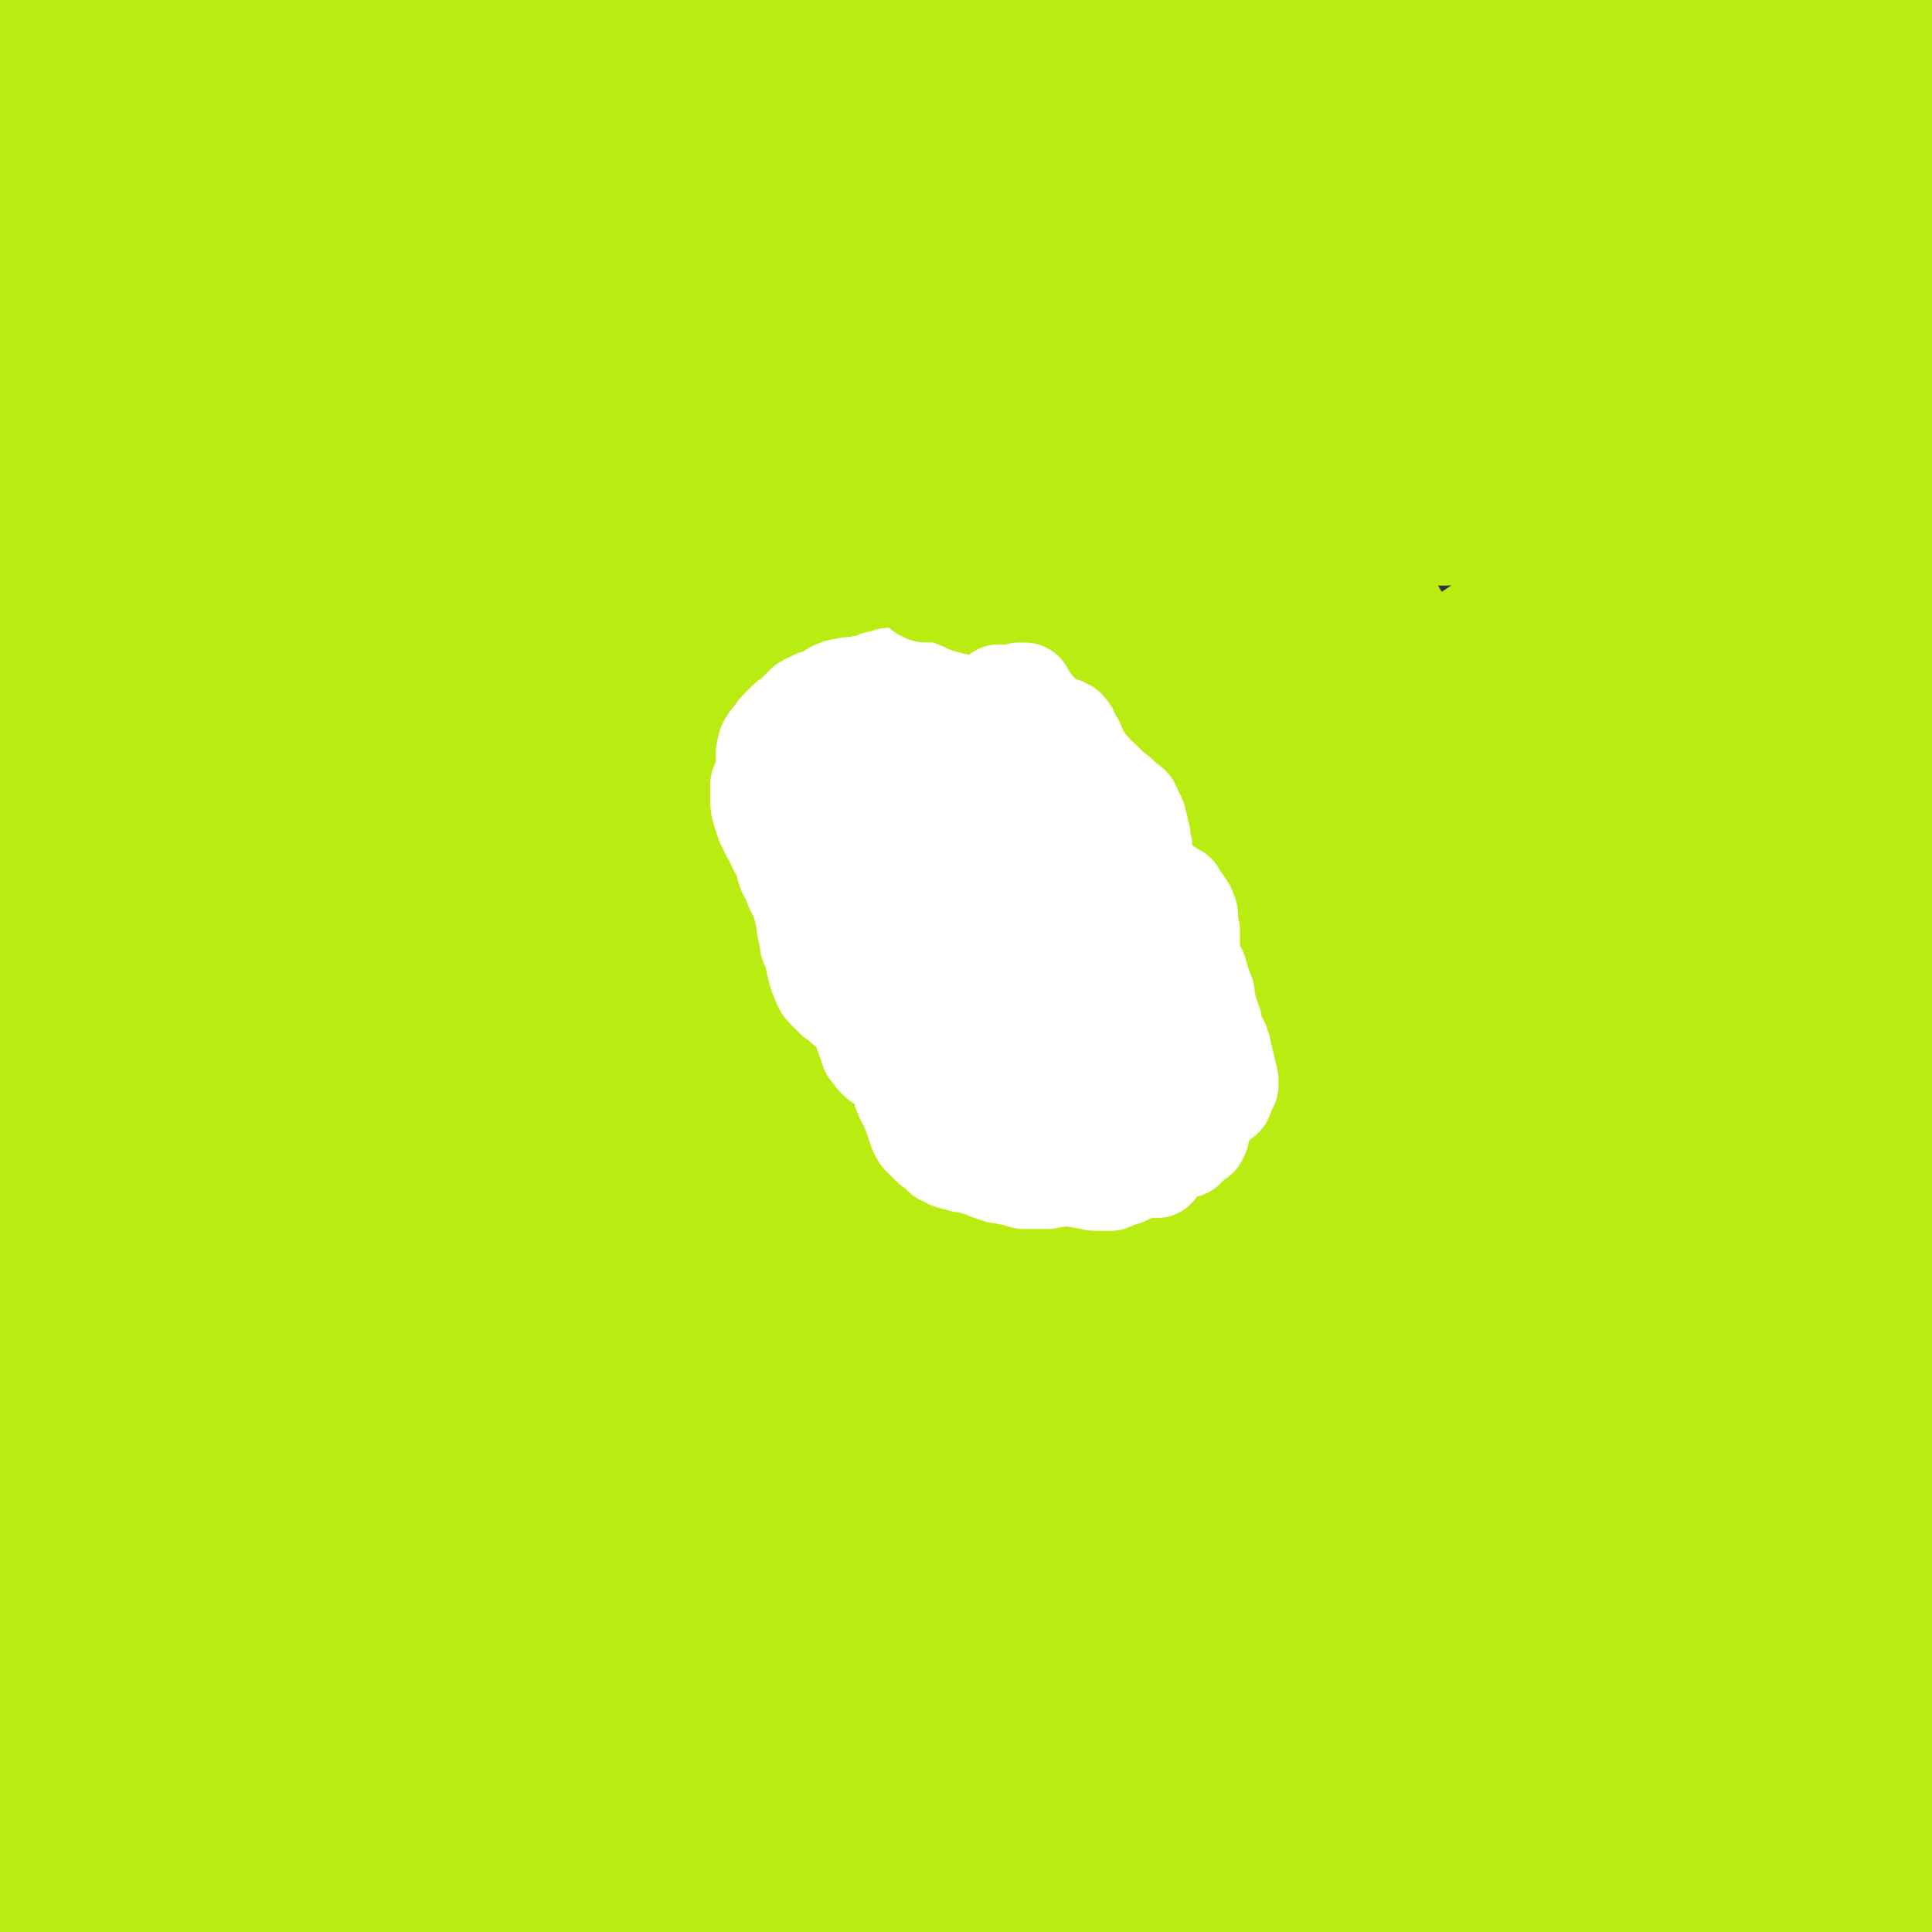 <svg viewBox='0 0 1054 1054' version='1.1' xmlns='http://www.w3.org/2000/svg' xmlns:xlink='http://www.w3.org/1999/xlink'><rect x="0" y="0" width="1054" height="1054" fill="#333333" stroke="none"/><g fill='none' stroke='#B9EC11' stroke-width='105' stroke-linecap='round' stroke-linejoin='round'><path d='M10,945c0,-1 0,-1 -1,-1 -5,-1 -5,-1 -10,-1 -6,-1 -6,-1 -11,-2 '/><path d='M55,962c-1,-1 -1,-2 -1,-1 -2,0 -1,1 -3,2 -3,4 -4,4 -7,8 -5,5 -5,5 -9,11 -4,5 -4,5 -6,11 -3,5 -2,6 -4,11 -2,6 -2,6 -4,11 -2,5 -3,5 -5,10 -2,5 -2,4 -4,9 -1,3 -2,3 -2,5 0,1 0,2 1,2 0,0 1,0 1,0 2,0 2,0 5,-1 0,0 0,0 1,0 5,-3 5,-3 10,-7 8,-5 7,-5 15,-10 7,-5 7,-5 14,-11 1,-1 1,-1 2,-2 8,-6 8,-6 16,-12 7,-6 7,-6 14,-11 5,-5 5,-5 10,-9 0,-1 0,-1 1,-2 4,-4 5,-4 8,-9 1,-2 2,-3 1,-6 -1,-2 -2,-2 -4,-3 -3,-1 -3,0 -7,-1 -1,0 -1,0 -1,0 -6,2 -6,2 -12,4 -7,2 -7,2 -14,5 -8,4 -8,4 -16,8 -9,4 -9,4 -17,9 -8,5 -8,6 -16,11 -8,6 -8,6 -17,11 -7,5 -7,5 -15,9 -1,0 -1,0 -2,0 '/><path d='M304,878c0,-1 -1,-1 -1,-1 2,-2 3,-2 6,-3 3,-1 3,-1 6,-2 2,-1 2,-1 4,0 1,0 1,0 1,1 0,1 0,1 -1,2 -1,1 -2,1 -3,1 -2,1 -2,1 -4,2 -1,2 -1,2 -3,4 -3,5 -3,5 -5,11 -4,7 -5,7 -8,15 -3,8 -2,9 -4,18 -1,9 -1,9 -1,19 -1,9 -1,9 -1,19 0,9 0,9 -1,18 -1,8 0,8 -3,16 -1,6 -1,6 -4,12 -4,8 -4,8 -9,15 -3,6 -4,6 -8,12 -2,3 -2,3 -4,6 0,1 -1,2 -1,2 4,-2 5,-2 10,-6 15,-10 15,-11 30,-22 17,-13 17,-12 35,-25 19,-14 19,-14 39,-28 18,-13 18,-13 36,-26 13,-8 13,-8 26,-17 5,-4 6,-5 10,-9 0,-1 -1,-2 -2,-1 -11,2 -12,3 -23,7 -22,7 -22,8 -43,16 -27,11 -27,11 -54,21 -21,9 -21,9 -42,18 -25,11 -25,11 -51,23 -20,9 -20,8 -40,18 -15,6 -15,6 -30,13 -13,7 -13,7 -27,14 -8,4 -10,5 -16,8 -1,1 1,0 3,-1 17,-8 16,-9 33,-17 29,-14 29,-14 57,-28 32,-15 32,-15 65,-29 31,-14 31,-14 62,-27 19,-9 20,-8 39,-17 10,-4 11,-4 19,-9 1,0 0,-2 -1,-2 -12,2 -12,2 -25,6 -22,6 -22,6 -44,14 -22,7 -22,6 -43,14 -28,10 -28,10 -56,20 -22,8 -22,8 -43,17 -19,7 -19,7 -38,15 -18,8 -18,8 -36,16 -12,5 -13,5 -23,11 -1,1 -2,3 -1,2 11,-2 12,-3 23,-8 40,-15 40,-15 80,-31 6,-3 6,-3 13,-5 35,-15 35,-15 70,-29 9,-4 9,-4 19,-7 34,-14 34,-14 69,-27 22,-9 22,-9 44,-18 3,-1 3,-1 7,-3 16,-8 17,-7 32,-16 5,-3 5,-4 9,-9 0,0 0,0 0,-1 -3,-3 -3,-3 -7,-5 -1,-1 -1,-1 -3,-1 -17,0 -17,-1 -34,0 -25,2 -25,4 -50,7 -27,4 -27,4 -54,9 -23,4 -23,5 -45,10 -28,7 -28,7 -56,13 -13,3 -13,3 -26,6 -10,2 -10,2 -20,4 -2,0 -2,0 -4,0 -7,1 -11,3 -15,1 -2,-1 1,-5 4,-7 16,-14 17,-13 35,-25 4,-3 4,-3 9,-6 28,-17 28,-17 57,-33 44,-24 44,-24 88,-48 35,-18 35,-18 69,-36 32,-17 32,-16 65,-33 27,-14 27,-14 54,-28 19,-10 20,-10 38,-21 11,-7 12,-7 21,-15 2,-3 5,-7 2,-8 -5,-3 -9,-3 -18,-1 -20,3 -20,5 -40,11 -31,9 -31,9 -60,20 -38,14 -38,14 -76,29 -39,17 -39,17 -79,35 -24,11 -24,11 -48,24 -28,14 -28,14 -56,29 -13,7 -13,7 -25,15 -7,4 -10,5 -13,9 -1,2 2,3 4,2 21,-7 22,-8 42,-19 40,-23 40,-23 80,-48 39,-24 39,-24 78,-50 42,-27 42,-26 83,-54 41,-29 42,-29 82,-59 36,-28 36,-28 70,-59 29,-25 29,-25 56,-53 21,-22 20,-23 39,-47 15,-19 15,-19 27,-39 9,-15 10,-15 15,-32 3,-10 4,-11 2,-21 -2,-8 -3,-11 -9,-13 -11,-5 -14,-4 -27,-2 -25,5 -25,6 -50,15 -29,11 -29,12 -57,25 -36,17 -36,17 -70,35 -32,16 -32,17 -63,34 -6,3 -6,3 -12,7 -36,22 -36,21 -71,45 -30,20 -30,20 -59,42 -16,14 -17,14 -32,29 -7,7 -7,7 -12,16 -2,3 -5,8 -2,8 8,-2 13,-5 23,-13 20,-15 19,-16 37,-35 24,-25 24,-25 46,-51 26,-30 26,-30 50,-61 19,-24 18,-25 36,-51 3,-4 4,-4 6,-10 14,-27 18,-26 28,-56 7,-22 6,-23 6,-46 0,-15 -2,-15 -7,-30 0,-2 -1,-2 -3,-4 -11,-11 -10,-14 -23,-20 -14,-7 -16,-7 -31,-7 -20,0 -21,1 -39,7 -21,7 -22,7 -41,19 -20,13 -20,13 -36,31 -17,18 -16,19 -29,40 -9,16 -9,17 -15,35 -8,24 -8,24 -11,49 -4,28 -6,29 -3,57 3,38 3,39 15,76 10,30 11,31 29,58 18,26 19,26 42,46 24,20 25,21 53,34 28,13 29,14 60,19 30,5 31,5 62,1 30,-3 31,-4 58,-16 30,-13 31,-13 56,-32 26,-21 27,-22 47,-48 21,-25 22,-26 35,-56 13,-28 13,-30 17,-61 4,-29 4,-30 -1,-59 -4,-27 -4,-29 -16,-52 -12,-22 -13,-23 -32,-39 -19,-15 -20,-16 -44,-23 -24,-6 -26,-7 -50,-3 -27,3 -29,5 -53,18 -27,15 -28,15 -51,37 -26,23 -26,24 -46,52 -22,29 -22,30 -39,62 -16,32 -17,33 -28,67 -10,35 -10,36 -14,73 -2,26 -3,27 2,52 5,20 5,23 18,38 12,14 14,15 32,21 19,5 21,4 41,1 21,-3 20,-6 40,-14 5,-1 5,-1 9,-4 26,-16 26,-16 51,-33 22,-16 21,-17 42,-33 4,-3 4,-3 8,-7 18,-16 18,-16 36,-33 4,-3 4,-3 7,-6 15,-18 16,-17 30,-36 9,-12 10,-13 15,-26 3,-7 5,-10 1,-15 -6,-7 -9,-9 -19,-9 -18,-1 -19,1 -36,6 -27,7 -27,8 -53,18 -26,9 -26,10 -52,20 -5,3 -5,3 -11,5 -33,15 -33,15 -67,30 -31,14 -31,14 -61,29 -26,12 -26,12 -51,24 -13,7 -13,7 -26,14 -4,2 -8,5 -7,4 2,0 7,-3 14,-6 2,-1 2,-1 3,-2 17,-10 17,-10 33,-20 24,-14 24,-14 48,-28 26,-15 26,-15 52,-30 28,-16 28,-15 56,-31 27,-17 27,-17 53,-35 27,-18 27,-17 54,-36 23,-16 23,-17 46,-34 3,-2 3,-3 5,-5 '/><path d='M177,993c0,0 0,0 -1,-1 0,0 0,0 0,-1 0,0 0,0 -1,-1 -1,-1 -1,-1 -2,-2 -2,-1 -2,-1 -4,-3 -2,-3 -2,-3 -5,-5 -15,-14 -14,-15 -30,-27 -11,-9 -11,-10 -24,-17 -7,-4 -8,-3 -16,-5 -4,-1 -4,0 -9,0 -2,0 -2,0 -4,0 -2,0 -2,1 -4,0 -2,0 -2,-1 -4,-1 -3,-1 -3,-1 -7,-1 -3,0 -4,1 -7,0 -3,0 -2,-1 -5,-2 -1,-1 -2,-1 -3,-2 -1,-2 -1,-2 -2,-4 -1,-6 -1,-6 -2,-13 -1,-10 -2,-10 -2,-20 -2,-26 -2,-26 -3,-52 0,-32 0,-32 0,-64 1,-42 1,-42 2,-84 1,-18 0,-19 2,-37 3,-26 3,-26 7,-51 3,-24 4,-24 8,-47 4,-20 4,-20 8,-40 3,-19 3,-19 5,-38 3,-22 3,-22 5,-44 2,-19 2,-19 4,-38 2,-25 2,-25 5,-51 3,-32 3,-32 7,-63 4,-27 4,-27 9,-54 4,-24 4,-24 8,-48 4,-19 3,-19 7,-38 3,-9 3,-9 6,-18 3,-7 3,-7 6,-14 1,-3 1,-4 3,-6 1,-1 2,-2 3,-1 1,2 1,2 2,5 1,5 1,5 0,10 0,9 0,9 -1,18 -5,24 -5,24 -11,48 -8,39 -10,39 -17,79 -8,42 -7,42 -12,85 -7,55 -6,55 -12,109 -4,44 -5,44 -8,88 -5,51 -4,51 -7,102 -2,46 -3,46 -4,92 0,37 1,37 3,74 2,31 1,31 4,61 3,22 3,23 10,44 5,15 5,15 13,30 6,10 6,11 14,19 5,5 6,6 12,7 5,1 7,0 10,-3 4,-4 3,-6 5,-12 5,-13 7,-12 9,-25 4,-16 1,-17 3,-33 2,-17 4,-16 6,-33 1,-14 0,-15 0,-29 0,-17 1,-17 0,-33 -1,-19 -2,-19 -4,-37 -2,-27 -2,-27 -4,-54 -2,-33 -2,-33 -3,-65 -2,-29 -2,-29 -3,-57 0,-20 0,-20 1,-40 1,-15 0,-15 2,-30 2,-9 2,-9 7,-17 5,-7 6,-7 13,-13 7,-4 7,-3 15,-7 9,-4 9,-4 18,-7 8,-3 8,-4 17,-6 11,-3 11,-3 22,-4 8,0 8,-1 16,1 6,2 7,2 11,7 6,6 7,7 9,15 5,16 5,17 5,35 1,23 0,23 -2,46 -2,23 -3,23 -7,46 -4,29 -3,29 -7,59 -5,31 -5,31 -12,62 -4,20 -4,20 -10,39 -4,15 -3,15 -9,29 -1,4 -3,7 -4,8 -1,1 1,-2 2,-5 1,-7 1,-8 2,-15 2,-12 3,-12 5,-25 3,-21 1,-21 4,-42 5,-33 5,-33 10,-65 4,-28 4,-28 9,-55 5,-26 6,-26 10,-52 5,-27 4,-27 8,-54 3,-19 4,-19 8,-37 4,-21 4,-21 9,-41 4,-17 3,-17 8,-33 4,-14 4,-14 10,-27 5,-9 5,-9 11,-17 4,-4 4,-6 9,-7 5,0 7,1 10,5 4,4 5,5 4,10 0,6 -1,6 -4,11 -4,7 -6,6 -10,12 -5,7 -4,8 -9,16 -6,11 -7,11 -12,23 -6,16 -4,17 -10,33 -7,16 -7,16 -15,31 -8,17 -7,17 -16,33 -11,21 -13,20 -24,41 -7,14 -6,15 -13,28 -8,15 -9,14 -17,28 -8,14 -7,14 -14,28 -4,11 -4,11 -8,23 -3,9 -3,9 -6,18 -2,4 -2,5 -3,9 0,1 1,2 2,2 1,0 2,0 3,0 1,-1 1,-2 1,-4 0,-3 0,-3 -2,-6 -2,-4 -3,-4 -6,-7 -4,-4 -4,-4 -9,-7 -4,-4 -4,-3 -9,-7 -4,-3 -4,-3 -8,-7 -6,-5 -6,-5 -12,-9 -6,-6 -7,-5 -13,-11 -5,-5 -4,-6 -9,-12 -5,-6 -5,-6 -10,-12 -5,-5 -5,-4 -9,-9 -5,-5 -4,-5 -8,-10 -2,-4 -2,-4 -5,-7 -3,-2 -3,-2 -6,-5 -3,-2 -4,-1 -6,-4 -3,-3 -3,-4 -5,-7 -2,-3 -2,-3 -5,-6 -3,-3 -4,-3 -8,-6 -1,-2 -1,-2 -3,-4 -1,-2 -2,-2 -3,-4 -2,-3 -2,-4 -4,-8 -2,-5 -2,-5 -4,-11 -3,-8 -3,-8 -5,-16 -3,-10 -4,-10 -6,-21 -3,-13 -3,-13 -5,-26 -1,-15 -1,-15 -2,-30 0,-17 0,-17 1,-34 1,-17 1,-17 2,-34 1,-14 1,-14 2,-29 1,-14 1,-14 2,-28 1,-13 1,-13 2,-25 2,-14 2,-14 3,-28 1,-13 1,-13 2,-26 1,-12 1,-12 1,-24 1,-10 1,-10 2,-21 1,-11 1,-11 2,-21 2,-10 2,-10 3,-19 2,-15 2,-15 4,-30 2,-10 1,-11 3,-20 1,-8 2,-8 5,-16 1,-6 3,-6 3,-12 0,-9 -2,-9 -4,-18 -2,-7 -2,-7 -3,-14 -2,-7 -1,-7 -2,-13 -1,-4 -2,-3 -2,-7 0,-2 0,-2 1,-4 0,-1 0,-2 1,-2 2,-1 2,-1 4,-2 2,0 2,0 4,-1 3,-1 3,-1 6,-1 2,0 2,0 4,0 3,0 3,0 5,0 5,1 5,1 9,2 5,0 5,0 10,1 6,1 6,0 13,1 11,0 11,0 21,0 13,1 13,1 25,1 18,0 18,0 36,0 20,0 20,0 39,-1 20,0 20,1 40,0 18,0 18,1 36,0 17,-1 17,-2 34,-3 14,-1 14,-1 29,-2 14,-1 14,-1 28,-1 14,-1 14,-1 28,-2 16,-2 16,-2 33,-4 17,-2 17,-2 33,-5 16,-1 16,-1 31,-3 17,-2 17,-2 34,-4 14,-1 14,0 27,-1 14,0 14,0 27,0 10,0 10,-1 20,0 6,0 6,1 13,2 3,1 5,1 7,3 1,2 1,4 -1,6 -3,5 -4,5 -9,9 -9,6 -10,4 -18,10 -13,10 -13,10 -25,20 -26,20 -27,20 -51,41 -32,28 -32,29 -62,57 -36,33 -36,33 -71,67 -34,33 -34,32 -67,66 -29,28 -28,28 -56,57 -23,24 -21,25 -45,49 -21,20 -22,19 -45,38 -21,18 -20,18 -42,35 -19,14 -20,14 -40,27 -15,11 -15,10 -31,21 -10,7 -9,7 -19,15 -6,4 -6,4 -12,8 -4,3 -4,3 -7,5 -2,2 -2,2 -4,4 -1,1 -1,1 -2,3 -1,1 -1,1 -2,3 0,2 0,2 -1,3 -1,3 -1,3 -1,5 -1,4 -1,4 -1,8 -1,7 -1,7 -1,14 0,13 0,13 0,25 0,16 0,16 0,32 0,25 0,25 0,51 -1,21 -1,21 -1,42 -1,17 -1,17 -2,34 0,12 0,12 0,25 0,11 0,11 0,21 1,7 1,7 2,14 1,4 1,4 2,8 1,2 1,2 2,4 0,0 1,0 2,-1 1,-2 1,-2 1,-5 1,-8 1,-8 1,-15 0,-14 0,-14 -1,-28 0,-28 -1,-28 -1,-56 -1,-44 -1,-44 -1,-88 1,-37 1,-37 2,-74 1,-26 1,-26 2,-52 2,-19 0,-19 3,-37 4,-26 5,-26 11,-51 5,-23 5,-23 11,-46 6,-24 5,-25 12,-48 8,-23 8,-23 17,-46 8,-18 7,-19 16,-36 7,-14 8,-14 17,-27 9,-14 9,-14 20,-27 15,-18 15,-18 31,-36 17,-19 17,-19 33,-38 13,-15 11,-16 25,-31 12,-13 13,-12 26,-24 11,-10 11,-10 21,-21 8,-7 7,-8 15,-15 3,-2 5,-4 6,-3 1,1 1,4 -1,8 -3,7 -4,6 -8,13 -6,7 -6,7 -12,14 -8,11 -10,10 -16,22 -10,22 -9,23 -17,46 -9,26 -10,26 -16,53 -7,28 -6,28 -12,57 -5,24 -4,24 -10,49 -7,24 -8,24 -14,47 -5,20 -6,20 -10,39 -3,14 -4,15 -4,29 1,6 1,9 6,12 4,2 7,0 13,-2 8,-3 8,-4 14,-9 15,-10 14,-11 28,-22 18,-17 20,-16 36,-35 19,-21 18,-22 34,-45 18,-25 18,-25 34,-51 16,-24 17,-24 30,-49 14,-25 12,-26 25,-52 16,-34 19,-33 35,-67 12,-27 12,-27 22,-56 7,-19 6,-19 11,-39 2,-8 4,-10 4,-16 0,-1 -3,-1 -4,0 -7,6 -6,7 -13,15 -21,26 -21,25 -41,51 -29,38 -30,38 -57,78 -28,41 -28,41 -55,84 -25,41 -25,41 -49,83 -18,33 -18,33 -36,66 -14,24 -13,24 -27,48 -8,14 -8,14 -19,27 -6,7 -6,8 -15,13 -4,2 -5,3 -10,2 -5,-1 -6,-2 -9,-6 -2,-5 -2,-5 -2,-11 -1,-8 -1,-8 -1,-16 1,-11 1,-11 4,-21 3,-12 3,-12 7,-23 6,-13 7,-13 13,-26 8,-18 8,-18 16,-36 6,-14 6,-14 11,-29 8,-20 8,-20 15,-40 6,-14 6,-14 11,-29 7,-20 7,-20 13,-40 4,-13 4,-13 7,-25 3,-14 4,-14 5,-28 1,-6 1,-8 -2,-12 -3,-5 -5,-7 -11,-7 -11,-1 -12,0 -23,5 -23,11 -23,12 -45,27 -22,14 -22,14 -43,31 -19,15 -19,15 -36,32 -10,9 -10,9 -19,18 -4,4 -4,5 -8,9 -2,1 -2,1 -4,3 0,0 0,1 0,1 -1,-1 0,-2 0,-3 0,-3 0,-3 -1,-7 0,-4 0,-4 -1,-9 -1,-4 0,-4 -1,-8 -2,-5 -2,-4 -4,-9 -3,-6 -3,-6 -5,-12 -2,-5 -2,-5 -4,-11 -2,-8 -2,-8 -3,-15 -1,-11 -1,-11 -2,-23 0,-13 0,-13 -1,-27 0,-14 0,-14 0,-28 0,-10 0,-10 0,-20 0,-7 0,-7 0,-13 0,-4 0,-4 0,-8 1,-2 0,-2 1,-5 0,-1 1,-1 1,-2 1,0 1,0 2,0 4,2 3,3 7,5 7,4 8,4 15,9 21,13 21,13 42,27 17,11 17,11 34,22 22,15 22,15 44,29 19,12 18,14 37,24 17,9 18,9 36,15 15,5 15,5 30,7 19,3 19,4 39,4 20,0 21,0 41,-3 21,-2 21,-2 42,-7 22,-6 22,-6 44,-13 25,-8 25,-8 49,-18 23,-11 22,-12 45,-23 21,-10 21,-9 42,-19 19,-9 20,-9 38,-19 17,-9 16,-11 33,-20 17,-9 17,-9 34,-16 16,-8 16,-8 33,-14 17,-5 17,-5 35,-9 17,-4 17,-4 35,-6 17,-2 17,-2 34,-2 15,1 15,1 31,4 14,2 14,2 27,5 12,2 12,2 24,5 11,3 11,3 22,7 12,3 12,3 24,7 11,3 11,3 22,7 10,3 10,2 19,5 6,2 6,2 12,5 3,2 3,1 6,4 2,3 2,4 4,8 2,6 2,6 3,13 2,8 2,8 2,16 0,10 0,10 0,20 -1,11 -1,11 -2,23 -1,11 -1,11 -2,22 0,9 0,9 0,19 -1,9 -1,9 -1,18 0,10 -1,10 -1,20 0,11 0,11 0,22 0,13 0,13 0,27 0,14 0,14 0,29 0,15 1,15 1,29 1,14 1,14 1,29 1,14 0,14 1,28 0,13 0,13 0,26 1,16 1,16 1,32 0,15 0,15 0,30 0,15 0,15 -1,31 0,15 0,15 -1,30 -1,14 -1,14 -1,28 -1,11 -1,11 -1,23 -1,10 0,10 -1,20 0,10 0,10 0,20 0,9 0,9 -1,18 0,11 0,11 -1,22 -1,13 -1,13 -1,26 -1,14 -1,14 -2,27 -1,15 -1,15 -1,30 0,12 0,12 0,25 0,10 -1,10 0,21 0,9 0,9 0,19 1,8 1,8 1,17 1,10 1,10 2,21 0,10 1,10 2,20 1,10 0,10 1,20 1,10 1,10 2,20 2,8 2,8 3,17 2,8 2,8 2,16 1,7 1,7 1,14 0,7 0,7 0,14 0,5 0,5 0,9 0,4 0,4 0,7 0,3 0,3 0,5 0,1 1,1 1,3 0,0 0,1 0,1 0,0 0,-1 0,-1 0,-1 0,-1 0,-3 0,-1 0,-1 0,-3 0,-4 0,-4 0,-7 0,-5 0,-5 0,-11 0,-7 0,-7 0,-15 1,-19 0,-19 2,-38 4,-39 4,-39 9,-79 9,-74 10,-74 20,-149 6,-44 8,-44 11,-89 2,-25 -1,-25 -1,-49 0,-15 0,-15 0,-30 0,-7 0,-7 0,-14 0,0 0,0 0,0 0,5 0,5 0,9 0,11 0,11 0,22 -1,29 0,29 -2,57 -4,57 -5,57 -9,113 -1,22 -1,22 -2,44 0,23 0,23 0,45 0,17 0,17 0,34 0,15 0,15 0,29 0,16 0,16 0,31 0,17 0,17 0,35 -1,19 -1,19 -2,38 -1,19 -1,19 -2,37 -1,17 -1,17 -3,34 -2,13 -1,14 -4,26 -1,8 -2,8 -5,16 -2,4 -2,4 -4,7 -2,2 -2,2 -4,4 -1,2 -1,2 -2,3 0,1 0,1 -1,2 -1,1 -1,1 -1,2 0,0 0,0 0,1 0,1 0,1 0,1 0,0 0,0 0,0 0,1 -1,0 -1,0 -1,0 -1,0 -1,0 -1,-1 -1,-1 -1,-1 -3,-2 -3,-3 -7,-5 -4,-2 -4,-2 -9,-4 -7,-3 -7,-3 -14,-4 -15,-2 -15,-2 -30,-3 -18,-1 -18,0 -36,-1 -20,-1 -20,-1 -39,-2 -21,-1 -21,-1 -42,-3 -21,-1 -21,-2 -42,-3 -24,-1 -24,-1 -49,0 -22,0 -22,0 -44,1 -19,1 -19,1 -39,3 -25,1 -25,1 -51,3 -22,2 -22,1 -44,3 -30,3 -30,2 -60,6 -29,4 -28,5 -56,11 -27,5 -27,5 -54,11 -24,6 -24,6 -48,12 -14,3 -14,3 -29,5 -7,1 -7,1 -14,1 -3,0 -3,0 -5,-1 -1,0 -2,-1 -1,-2 0,-2 1,-2 2,-3 4,-3 4,-3 9,-5 6,-2 7,-2 13,-5 11,-4 11,-4 21,-8 23,-8 23,-8 45,-15 36,-10 36,-10 72,-19 46,-11 47,-10 93,-20 44,-9 44,-10 88,-19 35,-8 36,-7 71,-13 30,-5 31,-4 61,-10 23,-5 23,-5 46,-12 18,-5 19,-3 37,-12 17,-8 17,-9 32,-21 16,-13 18,-12 31,-27 17,-21 16,-22 30,-45 12,-22 12,-22 22,-45 7,-19 7,-19 12,-39 3,-14 3,-15 3,-30 0,-8 1,-11 -4,-16 -2,-4 -5,-4 -10,-3 -16,5 -16,7 -30,15 -25,15 -26,14 -48,33 -25,21 -26,21 -47,47 -35,44 -34,45 -64,94 -22,35 -22,35 -39,72 -12,25 -14,25 -20,51 -3,13 -3,16 2,28 4,8 7,8 16,12 10,4 11,4 22,3 20,0 21,1 41,-4 28,-8 28,-9 54,-21 26,-12 26,-11 50,-26 21,-14 21,-15 40,-31 14,-12 16,-11 27,-26 9,-14 7,-15 13,-31 5,-11 7,-11 8,-23 1,-15 -2,-16 -5,-32 -2,-12 0,-13 -4,-24 -2,-6 -2,-8 -7,-10 -3,-1 -5,0 -8,2 -6,6 -5,8 -10,15 -14,21 -16,19 -27,41 -14,29 -13,29 -22,59 -9,26 -7,27 -14,54 -5,23 -5,23 -10,46 -3,15 -4,14 -6,29 -1,5 -2,8 -1,9 0,1 2,-3 2,-6 2,-9 2,-9 3,-18 2,-17 2,-17 2,-34 1,-26 1,-26 0,-52 0,-28 -1,-28 -2,-56 0,-27 0,-27 -2,-54 -1,-24 0,-24 -4,-47 -5,-23 -3,-25 -13,-46 -7,-13 -8,-16 -21,-22 -21,-9 -24,-11 -48,-8 -41,5 -42,7 -81,23 -52,22 -54,22 -100,54 -53,37 -51,41 -98,85 -42,39 -43,39 -79,82 -28,34 -28,35 -49,73 -9,16 -10,18 -11,36 -1,11 0,15 7,23 6,6 10,5 19,4 17,-2 17,-4 34,-12 29,-13 30,-12 56,-30 43,-31 44,-31 82,-68 51,-48 50,-50 98,-101 52,-57 51,-58 103,-115 41,-48 41,-48 82,-96 28,-32 28,-32 55,-64 16,-19 17,-19 32,-39 13,-17 12,-18 25,-36 8,-11 8,-12 17,-23 5,-7 5,-7 11,-13 11,-13 11,-13 23,-25 '/><path d='M979,581c0,0 0,-1 -1,-1 -26,23 -29,21 -53,47 -51,53 -51,53 -98,111 -32,39 -31,40 -59,81 -18,27 -18,28 -34,56 -9,17 -9,17 -18,34 -7,14 -7,14 -13,28 -4,10 -5,10 -6,21 0,9 1,10 5,17 3,6 4,6 10,8 6,3 7,3 14,2 12,-2 12,-2 23,-7 13,-8 14,-7 24,-18 19,-20 18,-22 34,-45 17,-24 17,-24 31,-51 14,-27 14,-28 25,-56 9,-23 9,-23 15,-46 5,-19 5,-19 7,-38 1,-14 1,-14 -2,-28 -2,-9 -2,-11 -8,-17 -5,-5 -7,-5 -14,-5 -18,2 -20,0 -37,9 -41,21 -42,22 -78,52 -51,41 -52,41 -96,89 -43,45 -42,47 -78,98 -30,43 -28,44 -54,90 -16,31 -16,31 -29,63 -7,15 -8,16 -9,32 -1,8 1,10 6,14 2,3 5,3 9,0 7,-4 7,-6 12,-13 11,-16 11,-16 21,-33 18,-35 17,-35 35,-70 24,-44 24,-44 49,-88 25,-45 24,-45 50,-90 25,-41 24,-41 50,-82 21,-33 22,-33 44,-65 19,-27 19,-27 39,-54 20,-26 20,-26 41,-52 21,-27 20,-29 43,-54 22,-24 24,-22 47,-45 22,-21 21,-22 43,-44 23,-24 23,-25 48,-47 23,-21 23,-21 47,-41 0,0 0,0 1,0 '/><path d='M850,118c0,0 0,-2 -1,-1 -4,12 -4,13 -9,26 -7,20 -7,20 -14,39 -7,20 -8,19 -13,39 -4,13 -5,13 -6,26 0,5 0,5 2,9 1,3 2,2 4,4 1,0 2,1 1,1 0,1 -1,1 -3,2 -1,1 -2,1 -3,1 0,0 -1,-1 -1,-1 1,-3 1,-3 2,-5 1,-5 2,-4 3,-9 2,-7 2,-7 2,-14 1,-7 1,-7 0,-14 -1,-5 -2,-5 -5,-10 -2,-5 -2,-5 -5,-9 -2,-3 -2,-4 -5,-6 -3,-3 -3,-4 -7,-5 -3,-1 -4,-2 -7,-1 -7,3 -7,4 -12,9 -13,12 -12,12 -23,25 -12,15 -12,15 -23,30 -14,19 -14,19 -26,38 -14,22 -14,22 -27,45 -13,24 -13,24 -26,49 -15,30 -16,30 -30,61 -12,26 -12,26 -23,52 -12,25 -11,25 -22,51 -10,24 -10,24 -20,49 -9,23 -8,23 -17,45 -8,20 -9,20 -16,40 -6,16 -7,16 -11,32 -3,10 -3,11 -4,21 0,6 -1,9 3,12 5,4 7,3 14,3 8,0 8,-1 15,-3 2,0 2,-1 3,-2 10,-6 10,-6 20,-12 3,-2 3,-2 5,-4 17,-13 17,-13 34,-27 16,-14 16,-14 32,-28 3,-2 3,-2 6,-5 17,-17 17,-17 33,-33 13,-13 13,-13 26,-25 6,-6 7,-6 14,-11 1,-1 3,-2 3,-2 -1,2 -3,4 -6,7 -7,7 -7,7 -15,14 -12,11 -13,11 -25,22 -15,15 -15,16 -31,31 -18,17 -18,17 -36,34 -17,17 -17,17 -35,34 -16,15 -16,16 -32,31 -12,12 -13,11 -24,24 -9,8 -10,8 -16,18 -4,6 -5,7 -5,13 -1,3 1,5 4,5 6,2 8,2 15,0 13,-5 13,-6 26,-13 16,-10 16,-11 32,-21 18,-12 18,-12 36,-24 18,-11 18,-11 36,-22 14,-8 14,-8 29,-15 10,-5 10,-5 20,-10 6,-3 8,-4 11,-5 1,-1 -1,0 -3,1 -8,5 -8,6 -17,11 -15,9 -15,9 -29,18 -20,12 -19,12 -39,24 -21,12 -22,12 -43,24 -21,12 -20,12 -41,24 -3,2 -3,2 -6,3 -14,7 -14,8 -28,14 -2,1 -2,2 -4,2 -7,2 -7,2 -14,4 -1,0 -2,0 -1,0 0,-3 0,-4 2,-7 10,-10 11,-10 23,-20 20,-15 21,-15 42,-30 25,-16 25,-16 50,-31 27,-15 27,-15 55,-29 21,-11 21,-11 42,-22 4,-2 4,-2 8,-3 20,-9 20,-9 40,-17 9,-4 9,-3 19,-6 1,0 1,0 2,0 2,0 3,-1 5,0 1,0 0,1 0,1 -6,7 -6,7 -12,12 -17,13 -18,12 -36,23 -26,16 -26,15 -53,30 -34,19 -34,18 -68,36 -36,20 -36,20 -73,39 -35,18 -35,18 -70,36 -30,15 -30,15 -59,30 -17,9 -17,9 -33,18 -2,1 -4,2 -3,2 7,-4 9,-6 18,-11 17,-10 18,-9 35,-18 22,-12 22,-12 43,-24 26,-14 27,-14 53,-29 30,-17 30,-17 61,-35 34,-20 34,-20 69,-40 35,-20 35,-20 69,-40 32,-19 32,-19 63,-38 19,-13 19,-12 38,-26 23,-16 24,-15 46,-33 17,-14 17,-15 33,-31 7,-7 7,-7 13,-16 6,-7 6,-7 10,-16 3,-7 5,-8 4,-15 -2,-8 -4,-10 -10,-14 -7,-5 -9,-3 -17,-5 -8,-1 -8,-1 -16,-3 -5,-1 -6,0 -11,-3 -1,-1 -3,-2 -2,-4 2,-4 3,-4 7,-7 8,-5 8,-5 16,-9 8,-4 8,-4 16,-7 9,-4 9,-4 18,-7 9,-2 9,-2 18,-4 7,-1 8,-3 14,-1 3,1 3,4 2,8 -1,8 -2,8 -8,15 -15,18 -15,18 -32,34 -19,16 -20,15 -39,30 -9,7 -9,7 -18,14 -1,1 -1,1 -3,2 -3,2 -6,5 -6,4 1,0 5,-2 9,-5 10,-6 10,-6 20,-13 3,-1 3,-1 5,-3 11,-6 11,-6 22,-13 15,-9 15,-9 30,-18 13,-9 13,-10 26,-19 3,-2 3,-2 6,-4 13,-10 14,-10 27,-21 9,-8 10,-7 18,-15 3,-3 3,-4 4,-7 1,-1 0,-1 -1,-1 -8,0 -8,-1 -16,1 -14,3 -14,4 -28,8 -4,2 -4,2 -8,3 -35,14 -35,14 -70,28 -7,3 -7,3 -13,6 -29,11 -28,12 -58,23 -23,8 -24,11 -47,15 -3,0 -6,-3 -5,-7 4,-9 7,-10 15,-18 15,-14 15,-14 31,-27 25,-20 25,-20 51,-40 16,-12 17,-12 33,-25 20,-15 20,-14 39,-30 19,-15 19,-14 37,-30 9,-9 12,-10 17,-19 2,-2 -2,-4 -5,-3 -22,7 -23,9 -45,19 -44,20 -43,20 -87,41 -45,21 -45,22 -90,43 -22,10 -22,11 -45,20 -10,4 -17,7 -20,4 -3,-1 1,-8 6,-13 15,-16 17,-14 34,-29 20,-17 20,-18 41,-34 23,-17 24,-17 48,-33 25,-17 26,-17 51,-34 15,-9 15,-9 30,-18 15,-8 14,-8 29,-16 11,-5 11,-6 21,-9 2,-1 5,1 4,2 -5,7 -7,8 -15,15 -24,20 -24,21 -50,40 -19,14 -19,13 -39,26 -12,8 -12,9 -24,14 -3,1 -7,0 -6,-2 5,-9 9,-11 18,-21 17,-17 17,-17 34,-34 15,-14 16,-13 30,-28 19,-19 18,-19 36,-38 20,-21 21,-20 40,-41 14,-16 14,-15 27,-32 5,-7 11,-12 9,-16 -2,-4 -9,-2 -17,1 -22,8 -22,9 -44,20 -41,20 -40,21 -82,41 -25,13 -26,12 -52,23 -3,2 -3,2 -7,3 -12,3 -14,6 -25,6 -4,-1 -3,-4 -3,-7 0,-2 0,-2 1,-3 10,-12 9,-13 19,-24 16,-17 16,-17 33,-31 17,-15 18,-14 35,-28 2,-2 2,-2 4,-3 10,-8 10,-8 20,-16 3,-1 3,-1 5,-3 13,-9 13,-9 25,-19 9,-6 8,-6 17,-12 1,-1 1,-1 2,-2 1,-1 2,-1 2,-2 0,0 -1,1 -1,2 -16,11 -16,11 -31,23 -28,21 -28,21 -56,42 -26,19 -26,19 -51,38 -27,22 -27,21 -53,44 -7,6 -11,10 -14,14 0,1 5,-2 8,-4 12,-9 12,-10 24,-19 21,-17 21,-17 43,-33 26,-19 26,-19 52,-38 21,-16 21,-16 42,-32 23,-19 22,-19 45,-38 19,-17 20,-16 39,-34 8,-7 15,-13 15,-16 0,-1 -7,4 -14,8 -32,20 -32,20 -64,40 -50,31 -50,32 -101,62 -42,24 -41,26 -86,47 -17,8 -19,10 -37,11 -5,1 -10,-3 -9,-8 3,-14 8,-15 18,-29 17,-22 18,-22 36,-42 16,-17 16,-17 32,-33 26,-26 26,-25 52,-50 21,-19 21,-19 42,-39 10,-9 11,-9 19,-19 5,-6 10,-15 6,-14 -14,0 -22,5 -42,15 -34,19 -34,20 -65,43 -47,36 -47,36 -91,75 -37,33 -37,34 -71,69 -20,21 -22,21 -38,45 -6,9 -11,17 -5,21 7,5 15,2 29,-3 30,-10 30,-12 59,-26 38,-18 37,-19 74,-39 32,-18 31,-19 63,-36 31,-16 31,-15 62,-32 24,-13 24,-13 47,-28 19,-12 20,-12 38,-25 7,-5 14,-11 13,-12 -1,-1 -9,3 -17,8 -47,24 -47,24 -93,49 -9,4 -9,4 -17,8 -53,26 -54,26 -106,53 -8,4 -8,5 -15,8 -38,20 -38,20 -76,39 -7,3 -7,3 -14,6 -36,16 -36,17 -73,33 -22,9 -22,13 -45,16 -8,2 -14,0 -16,-6 -2,-10 4,-13 9,-26 1,-4 1,-4 4,-7 15,-22 15,-22 30,-43 4,-4 4,-4 8,-9 19,-22 19,-22 39,-44 3,-4 3,-4 7,-8 23,-25 23,-25 46,-50 5,-6 5,-6 11,-11 30,-29 30,-28 59,-58 19,-18 18,-19 35,-38 3,-3 3,-3 5,-6 5,-8 12,-17 9,-17 -4,-1 -13,6 -25,15 -30,23 -29,24 -58,48 -34,27 -35,27 -69,54 -14,12 -14,12 -28,24 -51,46 -52,45 -101,93 -37,35 -36,35 -71,72 -24,25 -25,25 -46,52 -6,8 -11,16 -7,19 4,3 11,-2 22,-6 4,-1 4,-2 8,-5 33,-23 33,-23 65,-48 42,-32 41,-34 84,-65 41,-31 42,-30 83,-59 32,-23 31,-24 64,-47 31,-22 31,-22 63,-43 12,-8 21,-14 25,-15 2,0 -6,8 -12,14 -30,28 -31,28 -61,55 -51,43 -51,43 -102,86 -44,38 -45,38 -89,76 -37,32 -36,33 -74,64 -16,12 -25,21 -34,22 -5,0 2,-11 7,-19 20,-31 20,-31 43,-59 31,-39 31,-39 65,-76 30,-32 31,-31 64,-62 30,-29 30,-29 62,-57 28,-24 29,-24 59,-46 11,-8 22,-14 24,-14 1,0 -9,8 -18,16 -28,25 -29,25 -57,50 -54,47 -54,47 -107,95 -44,39 -44,39 -86,79 -40,40 -40,40 -79,81 -29,31 -29,31 -57,63 -13,17 -15,18 -24,35 -2,2 1,6 4,5 13,-5 15,-7 28,-18 32,-25 31,-26 62,-53 36,-30 36,-30 72,-61 30,-26 30,-27 60,-53 5,-5 5,-5 11,-10 28,-23 27,-23 56,-45 17,-13 18,-12 35,-24 3,-2 4,-2 7,-4 0,0 0,1 -1,1 -7,7 -7,7 -16,14 -2,3 -2,2 -5,5 -22,16 -22,16 -43,33 -24,19 -24,19 -48,39 -5,4 -5,4 -10,9 -27,23 -27,23 -54,46 -6,4 -6,4 -11,9 -31,27 -31,27 -61,54 -22,19 -21,20 -44,38 -8,6 -9,5 -18,10 0,0 -1,0 -1,0 5,-13 3,-15 10,-27 18,-32 19,-33 41,-62 32,-44 33,-43 69,-84 36,-42 36,-42 75,-81 31,-30 32,-29 66,-57 21,-17 22,-16 44,-33 5,-3 5,-4 10,-6 21,-11 24,-18 41,-19 6,-1 9,7 6,13 -28,53 -32,54 -69,104 -44,60 -47,58 -94,116 -55,67 -55,67 -112,134 -49,58 -49,58 -99,116 -35,40 -34,40 -70,79 -24,26 -24,26 -49,50 -19,18 -18,19 -39,33 -11,7 -20,14 -26,10 -5,-4 -3,-15 3,-26 20,-43 21,-45 49,-84 25,-34 26,-34 58,-63 34,-32 35,-33 74,-59 21,-14 23,-16 46,-21 13,-3 20,-4 26,5 8,10 6,17 3,33 -6,29 -8,29 -21,57 -17,36 -18,36 -39,71 -17,29 -18,29 -36,57 -19,29 -19,28 -37,57 -16,24 -17,23 -30,48 -7,12 -11,16 -10,25 0,3 6,3 11,0 18,-8 17,-10 34,-22 35,-27 34,-28 70,-55 30,-22 30,-23 61,-43 29,-19 29,-19 60,-35 25,-13 25,-14 52,-21 18,-5 18,-3 37,-4 2,0 2,0 4,2 6,10 10,10 11,21 1,20 -2,22 -9,42 -8,23 -10,23 -22,45 -2,5 -2,5 -5,10 -20,29 -19,30 -39,59 -19,27 -19,27 -40,53 -14,19 -15,18 -30,37 -6,7 -6,7 -12,14 -1,2 -1,2 -2,4 -1,2 -2,3 0,4 3,0 5,0 10,-1 8,-3 8,-4 16,-7 9,-4 9,-4 17,-6 6,-2 8,-4 12,-2 3,2 3,5 2,9 -2,11 -3,12 -8,22 -10,19 -11,19 -23,36 -14,19 -14,19 -28,38 -11,14 -12,14 -23,28 -4,5 -9,9 -8,10 0,0 5,-4 9,-8 18,-15 17,-15 35,-30 28,-25 28,-25 57,-49 34,-27 34,-27 69,-53 32,-23 32,-23 66,-44 26,-16 26,-17 53,-30 16,-8 16,-8 33,-12 4,-1 9,-1 9,2 0,6 -4,9 -10,15 -15,14 -16,14 -32,26 -24,18 -24,17 -48,34 -26,18 -26,17 -52,35 -22,16 -22,16 -44,31 -12,9 -13,9 -24,17 -1,0 -1,0 -1,0 11,-9 11,-9 23,-17 21,-15 20,-15 42,-29 26,-18 26,-18 53,-35 30,-18 29,-18 60,-34 31,-16 31,-15 63,-29 23,-10 23,-10 47,-20 19,-7 19,-7 39,-14 19,-7 19,-7 38,-14 4,-1 4,-1 8,-3 0,0 0,0 0,0 -5,3 -5,3 -9,5 -15,7 -15,7 -30,13 -26,11 -26,10 -52,21 -4,1 -4,1 -8,3 -21,7 -21,7 -42,14 -4,2 -4,2 -9,3 -20,4 -20,4 -40,8 -3,1 -3,2 -7,2 -19,-1 -19,0 -38,-3 -9,-2 -8,-4 -17,-8 '/></g>
<g fill='none' stroke='#FFFFFF' stroke-width='53' stroke-linecap='round' stroke-linejoin='round'><path d='M448,485c-1,0 -1,0 -1,-1 0,0 0,1 0,1 1,0 1,0 1,-1 1,0 1,1 2,0 0,0 0,0 0,0 0,0 0,0 0,-1 0,0 0,0 0,0 0,0 -1,0 -1,0 0,-1 0,-1 0,-2 1,-1 1,-1 2,-2 1,-1 1,-1 2,-2 0,0 0,0 1,-1 0,0 0,0 0,0 0,0 0,1 0,1 0,0 0,0 0,0 -1,1 -1,1 -1,2 -1,0 -1,0 -1,0 0,1 0,1 -1,1 -1,1 -1,1 -2,2 -1,0 -1,0 -1,0 0,1 0,1 -1,2 0,0 0,0 0,1 0,0 0,0 0,0 0,0 0,0 0,1 0,0 0,0 0,0 0,1 0,1 0,1 0,0 0,0 0,0 0,1 0,1 0,2 1,0 0,0 1,1 0,1 0,1 1,1 0,1 0,1 1,1 0,1 0,1 1,1 0,0 0,0 1,0 0,0 0,0 0,0 0,1 0,1 0,1 1,0 1,0 1,0 0,1 0,0 0,0 0,1 0,1 1,2 0,0 0,0 1,1 1,0 2,0 3,1 1,0 1,1 2,1 1,1 1,1 2,2 1,1 1,1 2,2 1,2 1,2 2,4 1,1 1,2 1,3 0,2 0,2 0,4 -1,2 -1,2 -1,3 -1,2 -1,2 -1,2 -1,2 -1,1 -1,2 -1,1 -1,1 -1,2 0,1 0,1 0,2 1,0 1,0 1,0 0,1 0,1 0,2 1,1 1,1 1,2 1,1 1,1 1,3 1,1 1,1 2,3 0,2 1,1 2,3 1,1 0,1 2,2 1,2 1,2 3,4 1,2 2,2 3,3 2,2 2,2 4,4 1,2 1,2 3,4 1,2 1,2 3,4 1,2 1,1 2,3 2,2 2,2 3,3 2,1 2,1 4,2 1,1 1,1 3,2 1,1 0,2 2,3 1,1 1,0 3,1 1,1 1,1 2,1 1,1 1,1 1,1 0,0 0,0 0,0 0,0 0,0 0,0 -1,0 -1,0 -3,0 -3,0 -3,0 -7,0 -4,0 -4,0 -7,0 -3,0 -3,0 -6,-1 -2,0 -2,0 -4,-2 -2,-1 -1,-1 -2,-3 -1,-2 -1,-2 -1,-4 -1,-1 0,-1 -1,-2 0,-1 0,-1 0,-1 0,-2 0,-2 -1,-3 0,0 0,0 0,-1 0,-1 0,-1 0,-2 0,0 0,0 0,-1 -1,-1 -1,-1 -2,-2 -1,-2 -1,-1 -2,-2 0,-1 0,-1 0,-1 -1,-1 -1,-1 -3,-3 -1,-2 -1,-2 -3,-4 -1,-2 -2,-2 -3,-4 -1,-2 -1,-2 -2,-5 -1,-2 -1,-2 -1,-4 -1,-3 -1,-3 -2,-5 -1,-2 -1,-2 -2,-3 -1,-2 -1,-2 -2,-4 -1,-1 -1,-1 -1,-2 -1,-1 -1,-1 -1,-3 0,-1 -1,0 -1,-2 0,-1 0,-1 -1,-2 0,-1 0,-1 0,-2 0,-2 0,-2 0,-3 0,-1 0,-1 0,-2 -1,-1 -1,-1 -2,-2 -1,-1 0,-1 -1,-1 -1,-1 -1,-1 -1,-1 -1,-1 -1,-1 -1,-1 0,0 -1,0 -1,0 0,0 0,1 0,1 1,1 1,1 1,2 1,2 1,3 2,4 1,3 2,2 3,4 2,3 2,4 4,7 2,4 2,4 3,7 2,4 2,4 4,8 1,3 1,3 3,6 2,3 2,3 4,6 1,4 0,4 1,8 0,3 0,3 1,6 0,3 0,3 1,6 0,3 0,3 1,5 1,3 1,3 2,6 2,2 2,3 4,5 2,2 3,2 6,4 2,2 2,2 5,4 2,2 2,2 4,3 3,2 3,1 6,2 1,1 1,1 2,2 1,1 1,1 2,2 1,0 1,0 2,1 1,0 1,0 2,0 1,0 1,0 2,1 1,0 1,0 3,0 1,1 1,1 2,1 2,1 2,1 3,1 3,1 3,1 5,2 2,1 2,1 3,2 2,1 2,1 4,2 2,1 2,1 4,1 2,1 2,1 4,1 2,1 2,1 4,0 1,0 1,0 3,0 1,-1 1,-1 2,-1 1,-1 1,-1 2,-2 1,-1 2,-1 3,-2 2,-1 2,-1 4,-2 1,-1 1,-1 2,-2 2,-1 2,0 4,-1 2,-1 2,-1 4,-2 1,-1 1,-1 2,-2 1,0 0,-1 0,-1 1,-1 1,-1 1,-2 1,-2 1,-2 0,-3 0,-1 -1,-1 -1,-3 -1,-2 -1,-2 -1,-3 0,-4 -1,-4 0,-7 0,-4 1,-4 1,-8 0,-2 0,-2 0,-4 0,-2 0,-2 -1,-4 0,-1 0,-1 0,-3 0,-1 0,-1 -1,-2 -1,0 -1,0 -3,0 -1,-1 -1,-1 -3,-1 -3,-1 -3,-1 -5,-1 -2,-1 -2,-1 -3,-1 -2,-1 -2,-1 -3,-1 -1,-1 -2,-1 -3,-2 -1,-1 -1,-1 -2,-2 0,-1 0,-1 0,-1 -2,-2 -2,-2 -3,-4 -1,-1 -1,-1 -2,-3 -1,-3 -1,-3 -2,-5 -1,-2 -1,-2 -2,-4 -1,-2 -1,-2 -2,-4 -1,-1 -1,-2 -3,-3 -1,-2 -2,-2 -4,-4 -2,-2 -2,-1 -4,-3 -3,-1 -3,-1 -6,-3 -2,-1 -2,-1 -4,-2 -2,-2 -2,-1 -4,-2 -2,-1 -2,-1 -4,-2 -1,-1 -1,-2 -3,-3 -1,-1 -1,-1 -3,-2 -3,-2 -3,-2 -5,-4 -2,-1 -2,-1 -4,-3 -3,-2 -2,-2 -4,-5 -2,-2 -2,-2 -3,-5 -2,-2 -2,-2 -3,-4 -2,-2 -2,-2 -3,-4 -2,-1 -2,-1 -4,-2 -1,0 -1,0 -3,0 0,0 -1,0 -1,0 0,2 -1,2 0,3 1,3 2,3 3,5 2,2 2,2 4,4 3,3 4,3 6,6 4,3 4,3 7,6 3,4 3,4 7,8 4,3 4,3 8,6 4,3 4,3 8,6 4,3 4,3 8,6 5,3 5,3 10,6 3,2 3,2 7,5 3,3 3,3 5,6 2,2 2,2 3,5 1,3 1,3 2,5 1,3 0,3 2,5 1,3 2,3 4,5 1,2 1,2 3,4 2,2 2,2 4,5 2,2 1,3 3,5 1,2 1,2 3,4 1,1 2,1 3,2 1,0 1,0 2,1 0,0 1,0 1,0 0,0 0,0 -1,0 -1,0 -1,0 -2,0 -1,0 -1,0 -2,0 0,0 0,0 0,0 -1,0 -1,0 -3,0 -1,0 -1,0 -2,1 0,0 0,0 -1,1 -1,0 -1,0 -1,1 -1,1 -1,1 -1,1 -1,1 -1,1 -1,2 -1,1 -1,1 -1,2 0,0 0,0 1,1 0,1 0,1 1,1 2,1 2,1 3,2 2,0 2,0 4,1 1,1 1,1 3,1 1,0 2,0 3,0 1,0 2,0 2,0 1,0 1,0 1,0 0,0 0,0 0,0 1,0 1,0 1,0 0,-1 0,-1 0,-1 1,0 1,-1 2,-1 0,0 1,0 2,-1 1,0 1,-1 2,-1 1,-2 2,-2 3,-3 2,-3 2,-3 4,-5 3,-2 3,-2 5,-4 1,-1 1,-1 2,-3 1,-1 1,-1 1,-3 1,-1 1,-1 1,-3 0,-1 0,-1 0,-2 0,-1 0,-1 0,-2 -1,-2 -1,-2 -1,-3 0,-1 0,-1 -1,-3 -1,-2 -1,-2 -2,-3 0,-2 0,-2 -1,-3 0,-2 0,-2 0,-4 0,-2 0,-2 0,-4 0,-2 0,-2 0,-3 -1,-3 -1,-3 -1,-6 -1,-2 -1,-2 -2,-4 -1,-2 -1,-2 -2,-5 -2,-2 -1,-2 -3,-5 -1,-3 -1,-3 -3,-5 -3,-3 -3,-3 -6,-6 -3,-2 -3,-2 -6,-4 -1,-1 -1,-1 -1,-1 -3,-2 -3,-2 -7,-4 -2,-1 -2,-1 -4,-3 -1,0 0,0 -1,-1 -2,-2 -3,-2 -5,-4 -3,-1 -3,-1 -5,-3 -2,-1 -2,-2 -3,-3 -2,-3 -2,-2 -4,-5 -2,-2 -2,-3 -4,-5 -3,-2 -3,-2 -5,-4 -3,-3 -3,-3 -7,-6 -2,-2 -2,-2 -5,-5 -4,-2 -4,-2 -7,-4 -4,-2 -4,-2 -7,-3 -4,-1 -4,-1 -9,-2 -4,0 -4,0 -8,0 -5,0 -5,0 -9,1 -4,1 -4,2 -8,3 -3,2 -3,2 -6,4 -2,2 -2,2 -3,4 -2,2 -2,2 -3,4 -1,2 -1,2 -1,5 -1,2 -1,2 -2,5 0,3 0,3 0,6 0,3 0,3 1,6 1,3 1,3 2,6 2,4 2,4 3,8 1,4 1,5 3,9 1,4 1,4 2,8 2,3 2,3 4,6 2,3 2,3 5,5 3,3 3,3 6,6 4,3 4,3 8,6 4,3 4,3 8,6 5,3 5,2 9,5 5,3 5,3 10,5 5,3 5,3 10,6 5,2 5,2 10,5 5,2 5,2 9,3 5,2 5,2 9,2 4,1 4,1 8,0 4,0 4,0 8,-2 4,-2 4,-2 8,-5 4,-3 4,-3 7,-7 3,-3 4,-3 7,-7 2,-3 2,-3 5,-7 2,-4 2,-3 4,-7 1,-4 1,-4 1,-8 1,-3 1,-3 0,-7 0,-3 0,-3 -2,-6 -1,-4 -1,-4 -3,-7 -1,-4 -1,-4 -4,-8 -2,-4 -2,-5 -5,-8 -4,-4 -4,-5 -8,-8 -4,-3 -5,-3 -10,-6 -5,-3 -5,-3 -11,-5 -5,-2 -5,-2 -10,-3 -5,-1 -5,-1 -10,-2 -4,0 -4,0 -8,-1 -2,0 -2,0 -4,0 -2,0 -2,0 -3,0 0,0 0,0 0,0 0,0 0,0 0,0 0,1 0,1 1,2 1,1 1,1 2,2 2,2 2,1 4,3 2,3 2,3 4,6 3,3 3,3 6,7 3,4 3,3 5,7 3,4 3,5 6,9 3,5 3,5 6,10 2,5 2,5 5,10 3,4 2,4 6,7 3,3 3,3 6,5 3,2 2,2 5,4 1,2 2,1 3,3 2,1 2,1 3,2 1,2 1,2 2,4 1,3 1,3 1,5 0,3 0,3 0,6 0,4 0,4 1,8 0,3 0,3 1,6 1,2 1,3 2,5 0,1 1,1 2,2 0,1 0,1 1,1 0,1 1,1 1,1 1,0 1,0 1,0 1,0 1,0 2,-1 2,0 2,0 3,-1 2,-1 2,-1 3,-2 1,0 1,0 1,0 2,-1 2,-1 4,-2 0,0 0,0 0,0 2,-1 2,-1 5,-1 1,-1 1,-1 3,-1 1,1 1,1 2,1 0,1 0,1 0,2 1,0 1,0 1,1 0,0 0,0 1,0 0,1 0,1 0,0 0,0 0,0 0,-1 0,-1 0,-1 0,-2 0,0 0,0 0,0 1,-1 1,-1 1,-2 0,-1 0,-1 0,-1 0,-1 0,-1 0,-1 1,-1 1,-1 1,-2 0,0 0,0 0,-1 0,-1 0,-1 1,-2 0,-1 0,-1 1,-3 0,-1 0,-1 1,-3 0,-1 0,-1 0,-3 1,-1 1,-1 1,-3 1,-1 1,-1 1,-3 1,-1 1,-1 1,-3 0,-1 0,-1 0,-3 1,-2 1,-2 1,-3 0,-2 0,-2 0,-4 0,-2 0,-2 0,-4 0,-3 0,-3 0,-6 0,-3 0,-3 0,-5 0,-3 0,-3 0,-6 0,-3 0,-3 -1,-6 0,-2 0,-2 -1,-4 0,-2 0,-2 0,-5 -1,-2 -1,-2 -1,-4 -1,-2 0,-2 -1,-5 -1,-1 -1,-1 -1,-3 -1,-2 -2,-2 -3,-4 -1,-2 -1,-2 -1,-5 -1,-2 -1,-3 -2,-5 -1,-3 -1,-3 -2,-5 -1,-2 -1,-2 -2,-4 -1,-3 -1,-3 -2,-5 -1,-2 -1,-2 -2,-4 -1,-2 0,-2 -1,-4 -1,-2 -1,-2 -3,-4 -1,-3 -1,-3 -2,-5 0,0 0,0 -1,0 -1,-3 -1,-3 -3,-6 -2,-3 -3,-2 -5,-5 -2,-2 -2,-3 -4,-6 -2,-3 -2,-2 -4,-5 -2,-3 -2,-3 -3,-6 -2,-3 -2,-3 -4,-6 -2,-2 -2,-2 -4,-4 -2,-2 -2,-2 -4,-4 -1,-2 -1,-2 -3,-4 -2,-2 -2,-2 -3,-3 -2,-2 -2,-2 -4,-4 -2,-2 -2,-2 -4,-3 -3,-2 -3,-2 -5,-4 -2,-2 -2,-2 -5,-4 -2,-1 -2,-1 -4,-3 0,0 1,0 0,-1 -2,-1 -2,-1 -4,-3 -2,-1 -2,-1 -4,-2 -3,-1 -3,-1 -5,-1 -3,-1 -3,-1 -5,-2 -3,0 -3,0 -7,0 -2,-1 -2,-1 -4,-2 -3,0 -3,0 -6,-1 -2,-1 -2,-1 -4,-1 -3,-1 -3,-1 -5,-2 -2,0 -2,0 -4,-1 -2,0 -2,0 -3,-1 -2,0 -2,0 -4,0 -1,0 -1,0 -3,0 -1,0 -1,0 -3,0 -1,1 -1,1 -3,1 -2,1 -2,0 -4,1 -2,1 -2,1 -4,2 -2,0 -2,0 -3,0 -2,1 -2,1 -4,1 -1,0 -1,0 -3,0 -1,0 -1,0 -2,1 -1,0 -1,0 -2,0 -1,0 -1,0 -2,0 -1,1 -1,1 -2,1 -1,0 -1,0 -2,1 0,0 0,0 -1,1 -1,0 -1,0 -1,0 -1,1 -1,1 -2,2 0,1 0,1 0,2 -1,1 -1,1 -1,3 0,1 0,1 0,3 0,2 0,2 0,3 0,2 0,2 1,3 0,3 0,3 1,5 0,2 0,2 1,4 1,3 0,3 1,5 1,2 1,2 2,3 1,2 1,2 2,4 1,2 1,2 1,4 1,2 1,2 2,4 1,2 0,2 1,4 0,2 0,2 1,4 0,2 0,2 1,3 1,2 1,2 2,3 1,2 1,2 2,4 1,1 1,1 2,2 1,2 1,2 2,3 1,1 1,1 2,3 1,1 1,1 3,2 1,1 1,1 2,2 1,2 1,2 3,3 1,2 1,2 2,3 1,1 1,1 2,2 1,1 1,1 2,2 1,1 1,1 3,2 1,2 1,2 2,3 2,2 2,2 3,3 1,2 1,2 3,3 1,1 2,1 3,3 2,1 2,1 3,2 1,1 0,1 1,3 1,1 1,1 2,2 1,1 1,1 1,1 1,1 1,1 1,2 1,1 1,1 1,2 1,0 1,0 1,1 0,0 0,0 1,1 0,0 0,0 0,0 0,0 0,0 0,0 0,0 0,0 0,0 -1,0 -1,0 -1,-1 -1,0 -1,0 -1,-1 -1,0 -1,0 -2,0 -1,-1 -1,-1 -2,-2 0,0 0,-1 -1,-1 0,-1 -1,-1 -1,-3 0,-1 0,-1 0,-3 0,-3 0,-3 0,-7 0,-4 0,-4 0,-8 0,-4 1,-4 1,-8 0,-3 0,-3 0,-7 0,-3 -1,-3 0,-6 0,-3 1,-3 1,-6 1,-2 1,-2 2,-5 1,-2 1,-2 1,-4 0,-2 0,-2 0,-3 0,-2 0,-2 0,-4 -1,-2 -1,-2 -2,-4 -1,-2 -1,-2 -2,-3 0,-1 0,-1 0,-1 -2,-2 -2,-2 -4,-4 -2,-2 -2,-2 -4,-4 -1,0 -1,0 -1,0 -3,-2 -3,-2 -5,-4 -2,-1 -2,-1 -4,-3 -2,-1 -2,-2 -3,-3 -1,0 -1,0 -1,0 -2,-2 -2,-2 -4,-3 0,0 0,-1 0,-1 -2,-1 -2,-1 -3,-2 -2,-1 -2,-1 -4,-2 -2,-1 -2,-1 -4,-2 -2,-1 -2,-1 -4,-2 -2,-1 -2,-1 -4,-1 0,-1 0,-1 0,-1 -3,0 -3,-1 -5,-1 -3,0 -3,0 -6,0 -2,0 -2,0 -4,0 -2,1 -2,1 -4,2 -1,0 -1,1 -2,1 -1,1 -1,1 -2,2 -1,1 -1,1 -2,2 -1,2 -1,2 -3,3 -2,1 -2,1 -4,3 -2,2 -2,2 -4,4 -1,2 -1,2 -3,4 -1,1 -1,1 -2,3 -1,1 -1,1 -1,2 -1,2 0,2 -1,4 0,1 0,1 0,2 1,2 1,2 1,4 1,2 1,2 3,5 1,3 1,3 3,5 2,3 2,2 4,5 2,3 2,3 3,6 1,3 1,3 2,5 1,3 0,3 1,6 1,3 1,3 2,6 0,3 0,3 1,6 0,3 0,3 1,6 0,3 0,3 0,7 0,3 0,3 0,6 1,2 0,2 0,5 1,2 1,2 1,4 0,2 0,2 1,4 0,1 0,1 1,2 1,2 1,1 2,2 0,1 0,1 1,2 1,2 1,2 1,3 1,1 1,1 2,3 1,2 1,2 3,3 1,2 1,2 2,3 2,1 2,1 3,3 1,1 1,1 2,2 1,1 0,1 1,2 1,1 1,1 2,1 1,1 1,1 2,2 1,1 1,1 3,2 1,0 1,1 3,1 1,1 1,1 2,1 2,1 2,1 3,1 2,1 2,1 4,2 1,1 1,1 3,2 1,2 1,1 3,2 2,1 2,1 3,2 2,1 2,1 3,1 1,1 2,1 3,2 1,1 1,1 1,2 1,1 1,1 2,2 0,1 0,0 1,1 0,0 0,1 0,1 -1,1 0,1 -1,2 0,1 0,1 -1,2 -1,0 -1,1 -2,1 -1,0 -1,0 -2,0 0,0 -1,0 -1,0 -1,-1 -1,-1 -2,-1 0,-1 0,-1 -1,-1 -1,-1 -1,-1 -1,-1 -1,-1 -1,-1 -2,-1 -1,-1 -1,-1 -2,-2 -1,-1 -1,-1 -2,-1 -1,-1 0,-2 -2,-3 -1,-1 -1,0 -2,-1 -1,-1 -1,-1 -3,-2 -2,-1 -2,-1 -4,-2 -2,-1 -2,-1 -3,-1 -2,-1 -2,-1 -3,-1 -1,0 -1,0 -2,0 0,0 0,0 0,0 -2,0 -2,0 -3,0 -2,0 -2,-1 -3,-1 -1,0 -1,-1 -2,-1 0,0 0,0 0,0 -2,-1 -2,-1 -3,-2 -1,-1 0,-1 -1,-2 -1,-1 -1,-1 -1,-2 -1,-1 -1,-1 -1,-3 -1,-1 -1,-1 -1,-2 -1,-2 0,-2 -1,-3 0,-1 0,-1 0,-3 0,-1 0,-1 0,-2 0,-1 0,-1 0,-1 -1,-2 -1,-2 -1,-4 0,-2 -1,-2 -1,-4 -1,-1 -1,-1 -2,-3 0,-2 0,-2 0,-3 -1,-2 -1,-2 -1,-4 -1,-2 -1,-2 -2,-4 -1,-2 -1,-3 -1,-5 -1,-2 -1,-2 -2,-4 -1,-1 -1,-1 -1,-3 -1,-1 -1,-1 -1,-2 -1,-1 -1,-1 -2,-2 0,-1 0,-1 -1,-2 -1,-1 0,-1 -1,-2 -1,-1 -1,-1 -2,-2 -1,-2 0,-2 -1,-3 0,-2 0,-2 -1,-3 0,-1 0,-1 0,-2 0,-1 0,-1 0,-1 0,-1 0,-1 0,-1 -1,-1 -1,-1 -2,-2 0,-1 0,-1 -1,-1 0,-1 0,-1 0,-2 -1,-1 0,-1 0,-2 0,-2 0,-2 0,-3 0,-1 0,-1 0,-2 0,-2 -1,-2 0,-3 0,-1 0,-1 1,-3 0,-1 0,-1 1,-2 0,-1 0,-1 0,-3 1,-1 1,-1 2,-3 0,-2 1,-2 1,-3 1,-1 1,-1 1,-3 1,-1 1,-1 1,-2 1,-1 0,-1 1,-2 0,-2 1,-2 1,-4 0,-1 0,-1 0,-2 1,0 1,0 1,-1 1,-1 1,-1 2,-2 1,-2 1,-2 3,-3 0,-1 1,-1 2,-2 0,0 0,0 0,-1 0,0 0,0 0,0 0,0 0,0 -1,0 0,0 0,0 -1,0 -1,0 -1,0 -2,0 -1,1 -1,1 -2,2 -2,1 -2,0 -4,2 -3,2 -3,2 -5,4 -2,2 -2,2 -4,4 -1,2 -1,2 -2,4 -1,2 -1,2 -1,4 -1,2 -1,2 -2,4 0,2 0,2 0,5 0,2 0,2 0,5 0,3 1,3 1,5 1,3 1,3 2,6 1,2 1,2 2,4 1,3 2,3 3,5 1,3 1,3 2,5 2,3 2,3 3,6 1,4 1,4 2,7 2,3 2,3 3,6 1,3 1,3 3,6 1,3 1,3 2,6 1,4 1,4 2,8 0,3 0,3 1,7 1,3 1,3 1,6 1,2 1,2 2,4 1,2 0,2 1,4 0,2 0,2 1,4 0,2 0,2 1,5 1,2 1,2 2,5 1,2 1,2 3,4 2,2 2,2 4,4 3,2 3,2 5,4 3,2 3,1 6,3 2,2 2,2 4,4 2,1 2,1 4,3 2,2 2,2 3,3 1,2 1,2 2,4 1,2 1,2 2,4 1,0 0,0 1,1 0,2 0,2 2,4 0,0 0,0 0,0 2,3 2,3 3,6 2,2 1,2 2,5 1,3 1,3 2,6 1,3 0,3 2,6 0,2 1,2 2,4 0,0 0,0 0,0 1,3 1,3 2,5 1,1 1,1 1,3 1,2 1,2 1,3 1,1 1,1 1,3 1,1 0,1 1,2 1,1 1,1 1,2 1,1 1,1 2,2 1,1 1,1 2,2 1,1 1,1 2,2 1,1 2,1 3,2 2,2 2,2 3,3 2,1 2,1 4,2 3,1 4,1 7,2 3,0 3,0 6,1 2,1 2,1 4,1 2,1 2,1 4,2 1,0 1,0 3,1 2,0 2,0 3,1 2,0 2,0 4,0 1,1 1,1 3,1 1,0 1,0 3,1 1,0 1,0 2,0 1,1 1,1 2,1 2,0 2,0 3,0 2,0 2,0 3,0 2,0 2,0 4,0 1,0 1,0 2,0 1,0 1,0 2,-1 0,0 0,0 1,0 0,0 0,0 0,0 0,-1 0,0 0,0 1,0 1,0 1,0 1,0 1,0 2,0 1,0 1,-1 2,-1 1,0 1,0 3,0 2,0 2,0 4,1 3,0 3,0 6,1 3,0 3,1 6,1 4,0 4,0 8,0 2,-1 2,-1 4,-2 2,-1 2,0 4,-1 1,-1 1,-1 2,-1 1,-1 1,-1 2,-2 1,-1 1,-1 2,-2 1,-2 1,-1 2,-2 0,-1 0,-1 0,-1 1,-1 1,-1 2,-2 0,0 0,0 0,0 1,-1 1,-1 2,-3 0,0 0,0 1,0 1,-1 1,-1 2,-3 1,-1 1,-1 2,-2 0,0 0,0 0,0 1,-1 1,-1 2,-3 1,-1 1,-1 1,-2 1,-2 1,-2 2,-5 1,-3 1,-3 2,-6 0,-4 0,-4 0,-8 0,-4 0,-4 0,-8 0,-5 1,-5 0,-11 0,-4 0,-5 -1,-9 -2,-6 -2,-6 -5,-12 -2,-3 -2,-3 -5,-6 -3,-3 -4,-3 -8,-5 -3,-3 -3,-3 -7,-6 -3,-3 -3,-2 -6,-6 -2,-2 -2,-2 -4,-5 -2,-3 -2,-3 -3,-6 -2,-3 -2,-3 -4,-6 -1,-3 -1,-3 -2,-6 -2,-3 -1,-3 -3,-6 -1,-2 -2,-1 -4,-3 -1,-2 -1,-2 -2,-4 -1,-3 -1,-3 -3,-5 -1,-3 -1,-3 -3,-6 -1,-1 -1,-1 -2,-3 -2,-2 -2,-2 -4,-3 -1,-1 -1,-2 -2,-2 -1,0 -2,1 -2,2 -1,3 -1,3 0,7 1,4 1,4 4,9 3,6 3,6 7,12 4,7 5,7 9,14 5,8 6,8 10,16 4,8 4,8 7,17 3,8 3,8 4,16 1,7 1,7 1,13 0,5 1,6 0,10 0,4 -1,4 -2,6 -1,3 -1,2 -3,4 -1,2 -1,2 -3,3 -1,1 -1,1 -2,1 0,0 0,0 0,0 0,0 0,0 0,-1 0,0 0,0 0,0 0,-1 0,-1 0,-2 0,-1 -1,-1 -1,-1 0,-2 0,-2 0,-3 0,-3 0,-3 0,-5 0,-4 0,-4 0,-7 -1,-4 -1,-4 -2,-7 -1,-3 -1,-3 -3,-5 -2,-3 -2,-3 -3,-5 -1,-2 -1,-2 -2,-4 0,-1 0,-1 0,-1 0,-1 0,-1 0,-2 0,-1 0,-1 0,-1 -1,0 -1,0 -1,0 0,0 0,0 0,1 -1,4 -1,4 -1,8 -1,4 0,4 0,8 0,0 0,1 0,1 2,6 2,6 3,11 2,6 2,6 3,11 1,5 1,5 2,9 1,3 1,3 3,5 1,1 1,1 3,2 1,0 1,1 3,0 0,0 1,0 1,-1 1,-2 0,-2 0,-4 0,-4 0,-4 0,-7 -1,-5 0,-5 -1,-10 -2,-9 -3,-9 -5,-18 -4,-12 -3,-12 -8,-24 -4,-12 -5,-12 -10,-23 -6,-11 -6,-11 -12,-22 -5,-11 -5,-11 -9,-22 -3,-9 -2,-9 -6,-19 -2,-7 -2,-7 -4,-13 -2,-4 -2,-4 -3,-8 -1,-2 -1,-2 -2,-5 0,0 -1,-1 -1,-1 1,1 2,1 2,2 2,3 2,4 3,7 3,5 3,4 6,9 4,7 4,7 8,13 5,6 6,6 10,12 5,6 5,6 9,13 4,6 3,6 7,12 3,5 3,5 7,9 2,3 2,4 5,6 2,1 2,1 3,1 1,0 1,0 1,-1 0,-2 0,-2 -1,-5 0,0 0,0 0,0 -3,-5 -3,-5 -6,-9 -3,-6 -3,-6 -6,-11 -4,-7 -4,-7 -8,-13 -5,-7 -5,-7 -9,-15 -5,-8 -5,-8 -9,-16 -4,-7 -4,-7 -8,-15 -4,-8 -4,-8 -8,-17 -4,-9 -4,-9 -9,-18 -4,-7 -4,-7 -10,-13 -5,-5 -6,-4 -12,-8 -4,-2 -6,-2 -8,-5 -2,-3 -2,-5 0,-7 5,-6 7,-5 14,-10 3,-3 3,-3 6,-5 '/></g>
<g fill='none' stroke='#B9EC11' stroke-width='53' stroke-linecap='round' stroke-linejoin='round'><path d='M674,738c0,0 -1,0 -1,-1 2,-4 3,-4 6,-9 2,-4 2,-4 4,-8 2,-3 2,-3 3,-6 1,-2 1,-2 1,-3 -1,-1 -1,-2 -1,-2 -1,-1 -2,-1 -3,-2 0,0 -1,0 -1,-1 -1,0 -1,0 -1,-1 -1,-1 0,-1 0,-2 0,-2 0,-2 0,-3 0,-3 1,-3 1,-5 1,-2 1,-2 1,-4 1,-2 1,-2 1,-4 0,-2 0,-2 1,-4 1,-3 2,-2 4,-5 1,-2 1,-2 2,-5 1,-2 1,-2 2,-4 1,-1 0,-1 0,-3 0,-1 1,-1 0,-2 0,-2 0,-1 -1,-3 0,-1 0,-1 -1,-2 0,-2 0,-2 0,-4 0,-1 0,-1 0,-3 0,-2 0,-2 0,-3 -1,-2 0,-2 -1,-3 0,-1 0,-1 0,-1 0,-1 0,-1 0,-2 0,-1 0,-1 0,-1 0,-1 -1,-1 -1,-2 0,-1 0,-1 0,-2 0,-1 0,-1 0,-2 0,-1 0,-1 1,-2 0,0 0,0 0,0 0,-1 0,-1 0,-3 0,0 0,0 0,0 1,-1 1,-1 1,-3 0,-1 0,-1 0,-2 0,-2 0,-2 -1,-3 0,-1 0,-1 0,-3 -1,-1 -1,-1 -1,-3 0,-1 0,-1 -1,-2 0,-2 0,-1 -1,-3 0,-1 0,-1 0,-3 -1,-1 0,-1 -1,-3 0,-2 0,-2 0,-4 0,-2 0,-2 1,-3 0,-2 0,-2 0,-4 0,-1 0,-1 0,-3 0,-1 0,-1 0,-2 0,-1 0,-1 0,-2 0,-1 0,-1 1,-3 0,-1 0,-1 0,-2 1,-1 1,-1 1,-2 0,0 0,0 1,-1 0,-1 0,-1 0,-2 0,-1 0,-1 0,-2 0,0 -1,0 -1,-1 0,-1 -1,-1 -1,-1 0,-1 0,-1 -1,-3 0,-1 0,-1 -1,-2 0,-1 0,-1 0,-2 -1,-1 -1,-1 -1,-2 -1,0 -1,0 -1,-1 0,-1 0,-2 0,-3 0,-1 0,-1 0,-2 0,-1 -1,-1 -1,-3 0,-1 0,-1 0,-2 0,0 0,0 -1,-1 0,-1 0,-1 0,-2 0,-1 0,-1 0,-2 -1,-2 -1,-2 -1,-3 -1,-2 -1,-2 -2,-4 -1,-2 0,-3 -1,-5 -1,-2 -2,-2 -3,-4 -1,-2 -1,-2 -3,-4 -1,-1 -1,-1 -2,-3 -1,-2 -1,-2 -1,-4 -1,-1 -1,-1 -1,-3 -1,-2 -1,-2 -1,-4 0,-2 0,-2 0,-4 0,0 0,0 0,0 0,-2 0,-2 0,-3 0,-2 0,-2 0,-3 0,-2 0,-2 0,-4 0,-2 0,-2 0,-4 0,-2 0,-2 0,-3 -1,-2 -1,-2 -1,-3 -1,-1 -1,-1 -2,-3 0,-1 0,-2 -1,-3 -1,-2 -1,-2 -1,-3 0,0 0,0 -1,-1 -1,-1 -1,-1 -2,-3 -1,-2 -1,-2 -3,-3 -1,-2 -1,-2 -3,-4 -1,-1 -1,-1 -2,-3 -1,-2 -1,-2 -2,-4 -1,-1 -1,-1 -2,-3 -1,-1 -1,-1 -1,-3 -1,-2 -1,-2 -2,-3 0,-2 0,-2 -1,-3 0,-2 0,-2 -1,-3 0,-2 0,-2 -1,-3 0,-1 0,-1 -1,-3 -1,-1 -1,-1 -2,-2 -1,-2 0,-2 -1,-3 -1,-2 -1,-2 -1,-3 -1,-2 -1,-2 -1,-4 -1,-2 -1,-2 -1,-4 -1,-1 -1,-1 -1,-3 -1,-1 -1,-1 -1,-3 -1,-1 -1,-1 -1,-2 -1,-1 -1,-1 -1,-2 -1,-2 -1,-2 -2,-3 0,-1 0,-1 -1,-2 -1,-1 -1,0 -2,-1 -1,-2 -1,-2 -2,-3 -1,-1 -1,-1 -1,-2 -1,-1 -1,-1 -2,-2 -1,-2 -1,-2 -2,-3 -1,-1 -1,-1 -2,-2 -1,-2 0,-2 -1,-3 -1,-1 -1,-1 -2,-2 -1,-1 -1,-1 -2,-3 -1,-1 -1,-1 -2,-1 -1,-1 -1,-1 -1,-2 -1,-1 -1,-1 -2,-1 -1,-1 -1,-1 -3,-1 -1,-1 -1,-1 -1,-2 -2,-1 -2,0 -2,-1 -1,-1 -1,-2 -2,-3 -1,-1 -1,-1 -3,-2 -1,-1 -1,-1 -3,-2 -2,-2 -2,-2 -3,-3 -1,-2 -1,-2 -2,-4 -1,-2 -1,-2 -3,-3 -1,-3 -2,-2 -3,-4 -1,-2 0,-3 -1,-5 -1,-2 -1,-2 -2,-4 -1,-2 -1,-2 -3,-4 -2,-2 -2,-2 -4,-4 -2,-2 -2,-2 -4,-4 -2,-1 -2,-1 -5,-3 -2,-1 -1,-1 -4,-2 -2,-1 -2,-1 -4,-2 -2,0 -2,0 -4,0 -2,-1 -2,-1 -3,-1 -2,0 -2,0 -4,0 -1,0 -1,0 -2,0 -2,0 -2,-1 -3,-1 -2,0 -2,0 -4,-1 -2,0 -2,0 -4,-1 -2,0 -2,0 -3,-1 -2,-1 -2,-1 -3,-1 -1,-1 -1,-1 -2,-1 -1,-1 -1,-1 -3,-1 -1,-1 -1,-1 -2,-1 -1,-1 -1,0 -2,-1 -1,0 -1,0 -3,0 -1,0 -1,0 -2,0 -2,0 -2,0 -3,0 -1,0 -1,0 -2,0 0,-1 0,-1 -1,-1 0,0 0,0 0,0 -1,0 -1,0 -1,0 0,0 0,0 0,0 0,0 0,0 0,0 0,0 1,0 1,-1 0,0 0,0 1,0 1,0 1,0 2,0 2,-1 2,0 4,-1 2,0 2,0 5,0 1,0 1,0 3,-1 1,0 1,1 2,0 2,0 2,0 4,0 1,-1 1,-1 2,-1 2,0 2,0 3,-1 1,0 1,0 2,-1 2,-1 2,-1 3,-2 1,-1 1,-1 2,-2 1,-1 1,-1 2,-3 2,-1 2,-2 3,-3 3,-2 3,-1 6,-3 2,-1 2,-1 4,-3 '/></g>
<g fill='none' stroke='#FFFFFF' stroke-width='53' stroke-linecap='round' stroke-linejoin='round'><path d='M631,638c0,0 0,-1 -1,-1 0,0 0,1 0,1 0,0 -1,0 -2,0 0,0 0,0 0,0 0,0 0,0 0,0 1,-1 1,-1 2,-2 2,-1 2,-1 4,-3 2,0 2,-1 3,-2 1,0 1,0 2,-1 1,0 0,0 1,-1 1,-1 1,-1 2,-1 1,-1 1,-1 2,-1 0,-1 0,-1 0,-1 2,0 2,1 3,1 0,0 0,-1 1,-1 0,-1 0,-1 1,-1 0,-1 0,-1 1,-1 1,-1 1,-1 2,-2 1,-1 1,-1 2,-1 0,-1 0,-1 1,-2 0,-1 0,-1 0,-1 0,-1 0,-1 0,-1 0,-1 0,-1 1,-2 0,0 0,0 0,-1 0,0 0,0 0,-1 1,-1 1,-1 1,-2 1,-1 1,-1 1,-2 1,-1 1,-1 1,-1 1,-1 1,-1 1,-2 0,-1 0,-1 1,-1 0,-1 0,-1 1,-2 1,0 1,0 2,-1 1,-1 1,-1 2,-2 1,0 1,0 2,-1 0,-1 0,-1 0,-1 0,-1 0,-1 1,-2 0,0 0,0 0,-1 1,-1 1,-1 1,-2 0,0 0,0 1,-1 0,-1 0,-1 0,-1 0,-1 0,-1 0,-1 0,-1 0,-1 0,-1 -1,0 -1,0 -1,-1 0,-1 0,-1 0,-1 0,-1 0,-1 0,-2 0,-1 -1,-1 -1,-2 0,-1 0,-1 0,-2 0,-1 0,-1 -1,-2 0,-1 0,-1 0,-2 0,-1 0,-1 -1,-2 0,-1 0,-1 0,-3 -1,-1 -1,-1 -1,-3 -1,-1 -1,-1 -2,-2 0,-2 0,-1 -1,-3 0,-1 -1,-1 -1,-2 0,-1 0,-1 0,-2 0,-1 0,-1 0,-2 -1,0 -1,0 -1,-1 0,-1 0,-1 0,-2 -1,0 -1,0 -1,-1 0,-1 0,-1 -1,-2 0,0 0,0 0,-1 0,0 0,0 0,-1 0,-1 0,-1 0,-1 0,-1 0,-1 -1,-2 0,-1 0,-1 0,-1 0,-1 0,-1 0,-2 0,-1 0,-1 0,-1 0,-1 0,-1 0,-1 -1,-1 -1,-1 -1,-2 0,-1 0,-1 -1,-1 0,-1 0,-1 0,-2 -1,-1 -1,-1 -1,-2 0,-1 0,-1 0,-1 0,-1 0,-1 -1,-1 0,-1 0,-1 0,-2 0,0 0,0 0,-1 -1,-1 -1,-1 -2,-1 0,-1 0,-1 -1,-2 0,-1 0,-1 0,-2 -1,-1 0,-1 -1,-2 0,-1 0,-1 0,-2 0,-1 0,-1 0,-2 0,-2 0,-2 0,-4 0,-2 0,-2 0,-3 0,-1 0,-1 0,-3 0,-2 0,-2 -1,-3 0,-2 0,-2 0,-3 0,-2 0,-2 0,-3 0,-1 0,-1 -1,-3 0,-1 0,-1 -1,-2 0,-1 -1,-1 -1,-2 -1,-1 -1,-1 -2,-2 0,-1 0,-1 -1,-2 -1,-1 -1,-1 -1,-2 -1,0 -2,0 -3,-1 -1,-1 -1,-1 -2,-2 -2,-1 -2,-1 -3,-2 -1,-1 -1,-1 -2,-2 -2,-1 -2,-1 -3,-2 -1,-1 -1,-1 -2,-3 0,-1 0,-1 -1,-2 -1,-1 -1,-1 -1,-2 0,-1 -1,-1 -1,-2 0,-1 0,-1 0,-2 0,-2 0,-1 0,-3 0,-1 0,-1 0,-2 0,-1 -1,-1 -1,-3 0,-1 0,-1 0,-3 -1,-2 0,-2 -1,-3 0,-2 0,-2 -1,-4 0,-2 0,-2 -1,-4 -1,-2 -1,-2 -2,-3 0,-1 0,-2 -1,-3 -1,-1 -1,0 -2,-1 -1,-1 -1,-1 -2,-2 -2,-2 -2,-2 -3,-3 -2,-1 -2,-1 -3,-2 -2,-2 -2,-2 -3,-3 -2,-2 -2,-2 -3,-3 -1,-1 -1,-1 -3,-2 -1,-1 -1,-1 -2,-3 -1,-1 -1,-1 -2,-2 -1,-1 -1,-1 -2,-2 0,-1 0,-1 -1,-2 -1,-1 -1,-1 -1,-2 -1,-1 -1,-1 -1,-2 -1,-1 -1,-1 -1,-2 -1,-1 -1,-1 -1,-2 0,-1 0,-1 -1,-1 0,-1 0,-1 0,-1 -1,-1 -1,-1 -1,-2 -1,-1 -1,-1 -1,-2 0,0 0,-1 -1,-1 0,-1 0,-1 -1,-2 -1,0 -1,0 -2,-1 -1,0 -1,0 -2,0 0,-1 0,0 -1,0 0,-1 0,-1 0,-1 0,0 0,0 -1,0 0,0 0,0 0,0 -1,0 -1,0 -2,0 0,0 0,-1 0,-1 -1,0 -1,1 -2,0 0,0 0,0 -1,0 -1,-2 -1,-2 -3,-5 -3,-3 -3,-3 -6,-7 -1,-2 -2,-2 -3,-3 0,-1 0,-1 0,-2 -1,0 -1,0 -1,0 0,0 0,0 -1,0 0,0 0,0 -1,0 0,0 0,0 -1,1 0,0 0,0 0,0 0,0 0,0 0,1 -1,0 -1,0 -1,0 -2,1 -2,1 -4,1 -2,0 -2,0 -4,0 -1,0 -1,0 -2,0 -1,0 -1,0 -1,0 -1,0 -1,0 -1,1 0,0 0,0 -1,0 0,0 0,0 -1,1 0,0 0,0 -1,0 0,0 0,0 -1,0 0,0 0,0 0,0 -1,0 0,1 -1,1 0,0 0,0 0,0 0,1 0,1 0,1 -1,0 -1,0 -1,0 0,0 0,0 0,1 0,0 0,0 0,0 0,-1 0,-1 0,-1 2,-1 2,-1 4,-2 3,-2 3,-2 6,-3 0,-1 -1,-1 -1,-1 '/></g>
</svg>